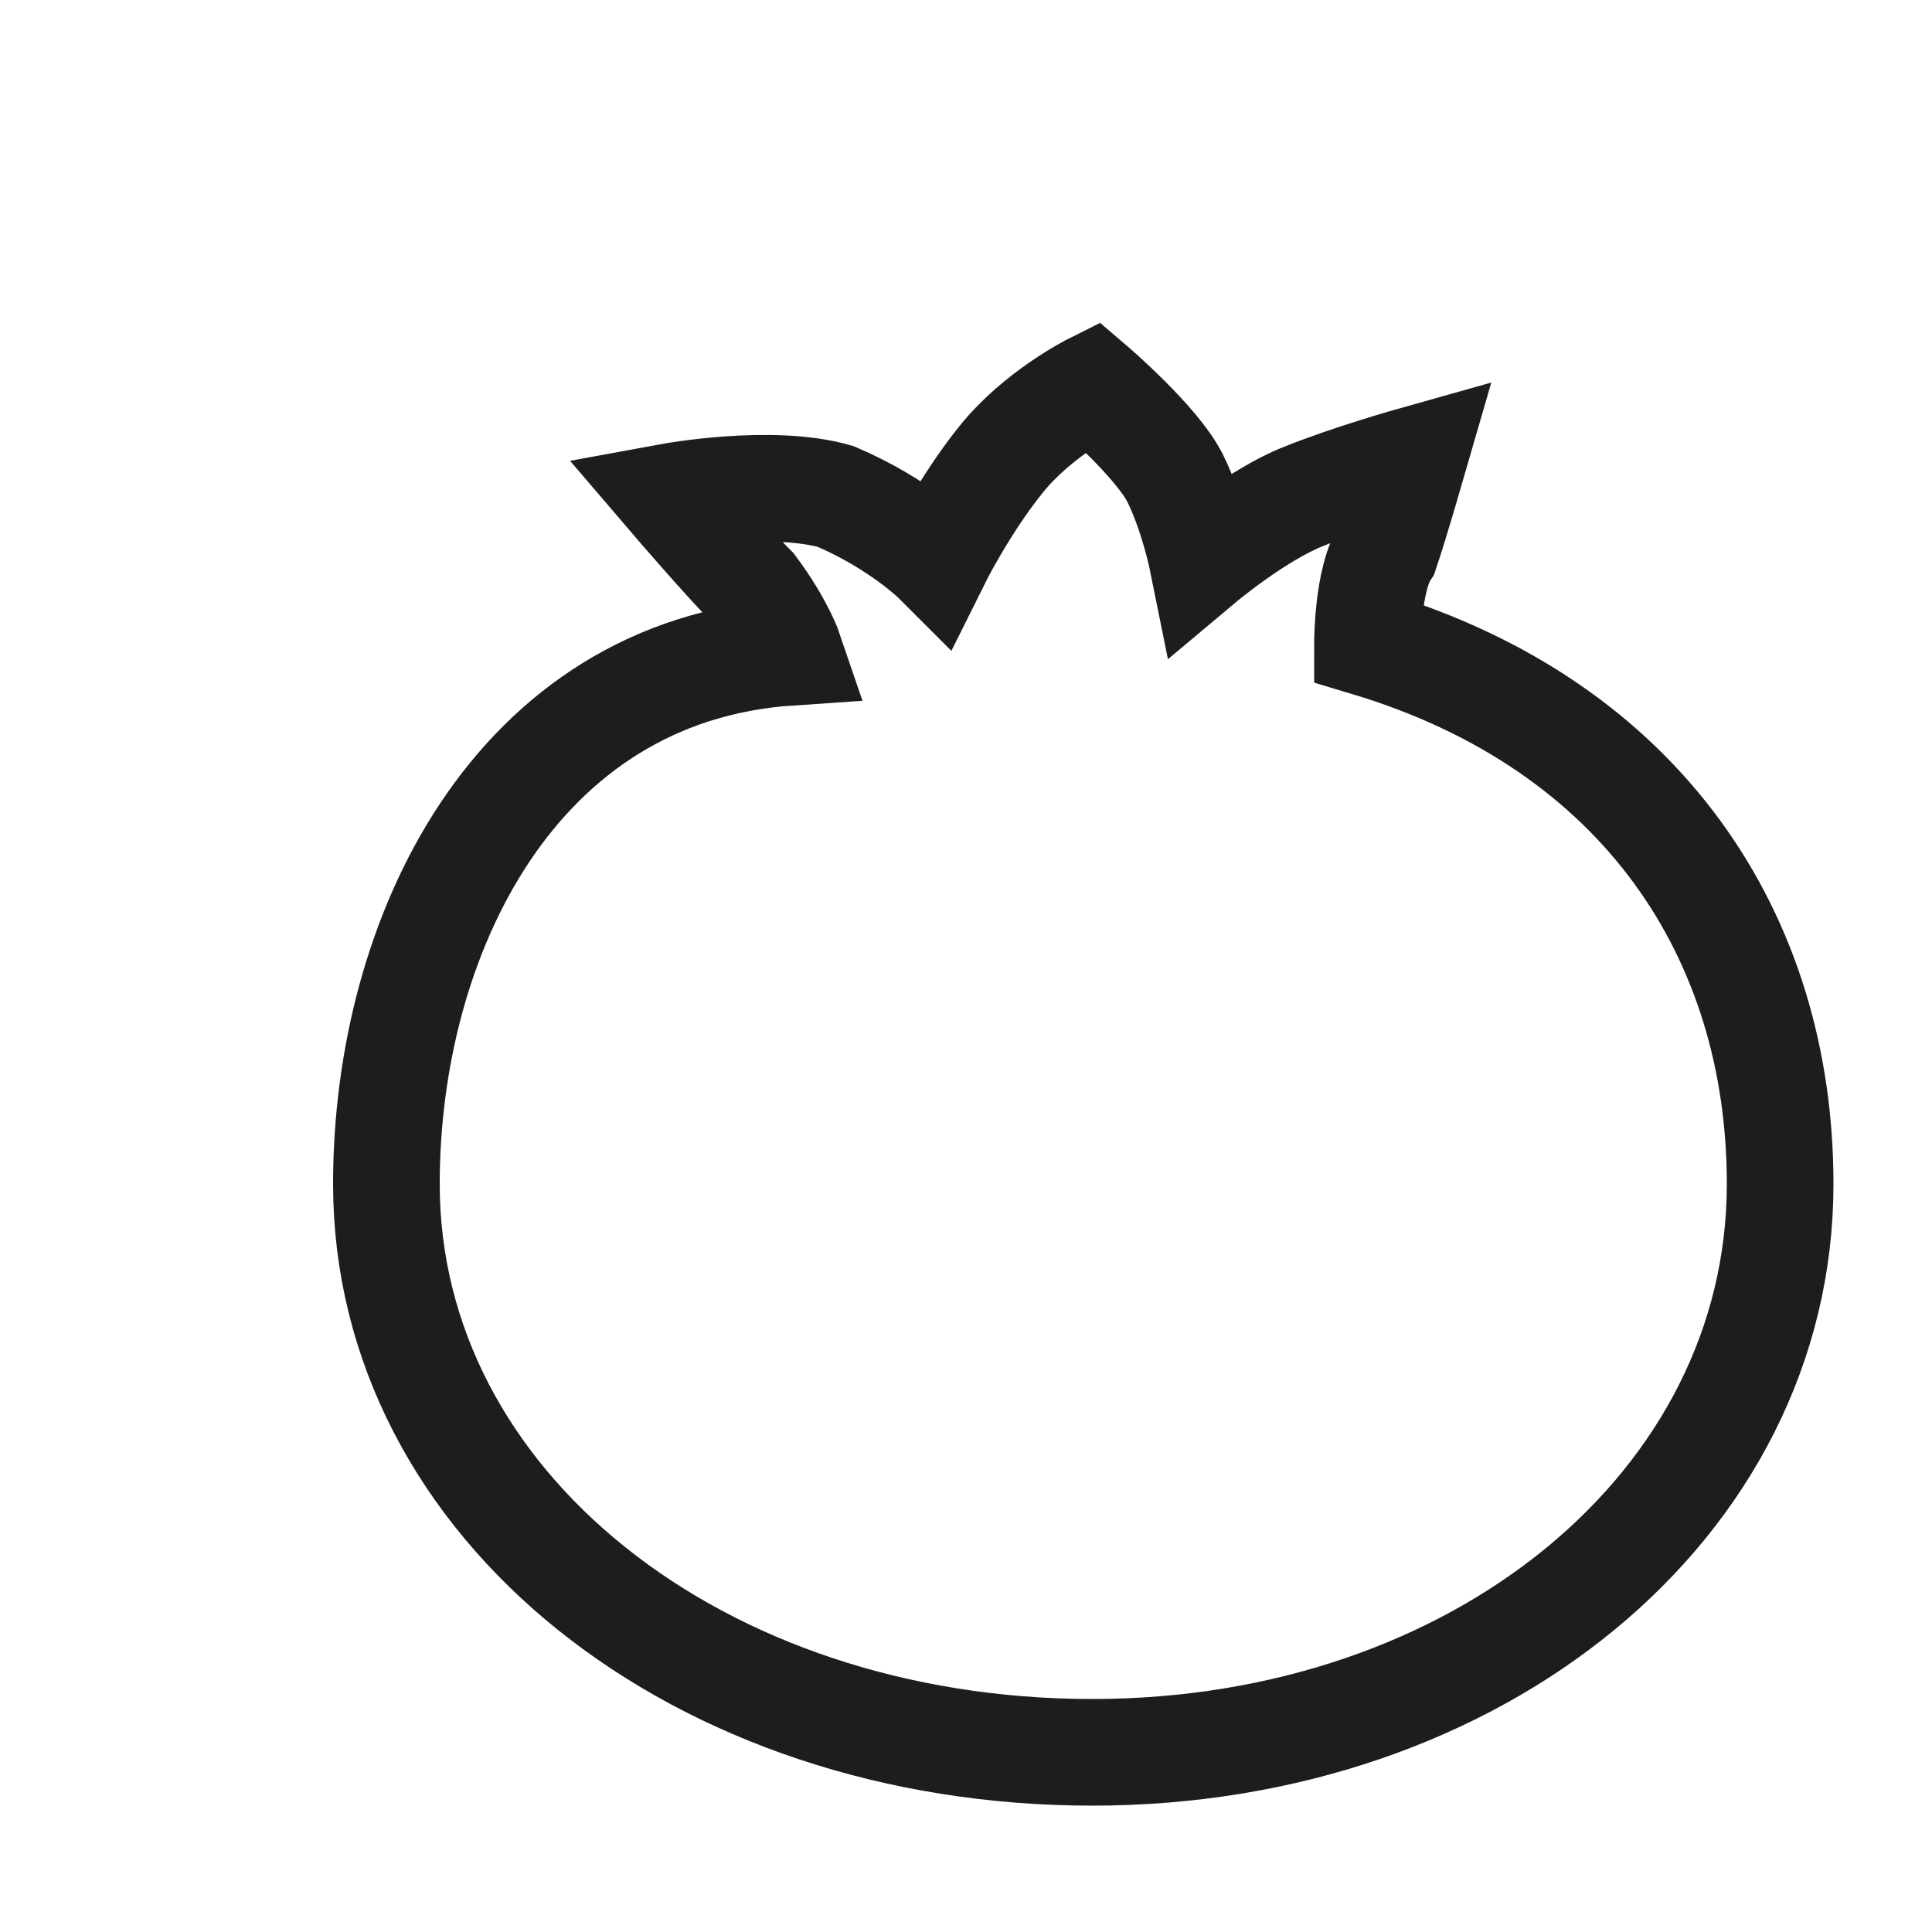 <?xml version="1.0" encoding="utf-8"?>
<svg xmlns="http://www.w3.org/2000/svg" fill="none" height="100%" overflow="visible" preserveAspectRatio="none" style="display: block;" viewBox="0 0 5 5" width="100%">
<path d="M3.539 1.664C4.251 1.878 4.607 2.424 4.607 3.064C4.607 3.895 3.824 4.535 2.827 4.535C1.807 4.535 1 3.895 1 3.064C1 2.424 1.332 1.736 2.044 1.688C2.044 1.688 2.02 1.617 1.949 1.522C1.878 1.451 1.736 1.285 1.736 1.285C1.736 1.285 1.997 1.237 2.163 1.285C2.329 1.356 2.424 1.451 2.424 1.451C2.424 1.451 2.495 1.308 2.59 1.19C2.685 1.071 2.827 1 2.827 1C2.827 1 2.993 1.142 3.041 1.237C3.088 1.332 3.112 1.451 3.112 1.451C3.112 1.451 3.254 1.332 3.373 1.285C3.491 1.237 3.658 1.19 3.658 1.19C3.658 1.19 3.61 1.356 3.586 1.427C3.539 1.498 3.539 1.664 3.539 1.664Z" id="Vector" stroke="#1D1D1B" stroke-miterlimit="3.864" stroke-width="0.276"/>
</svg>